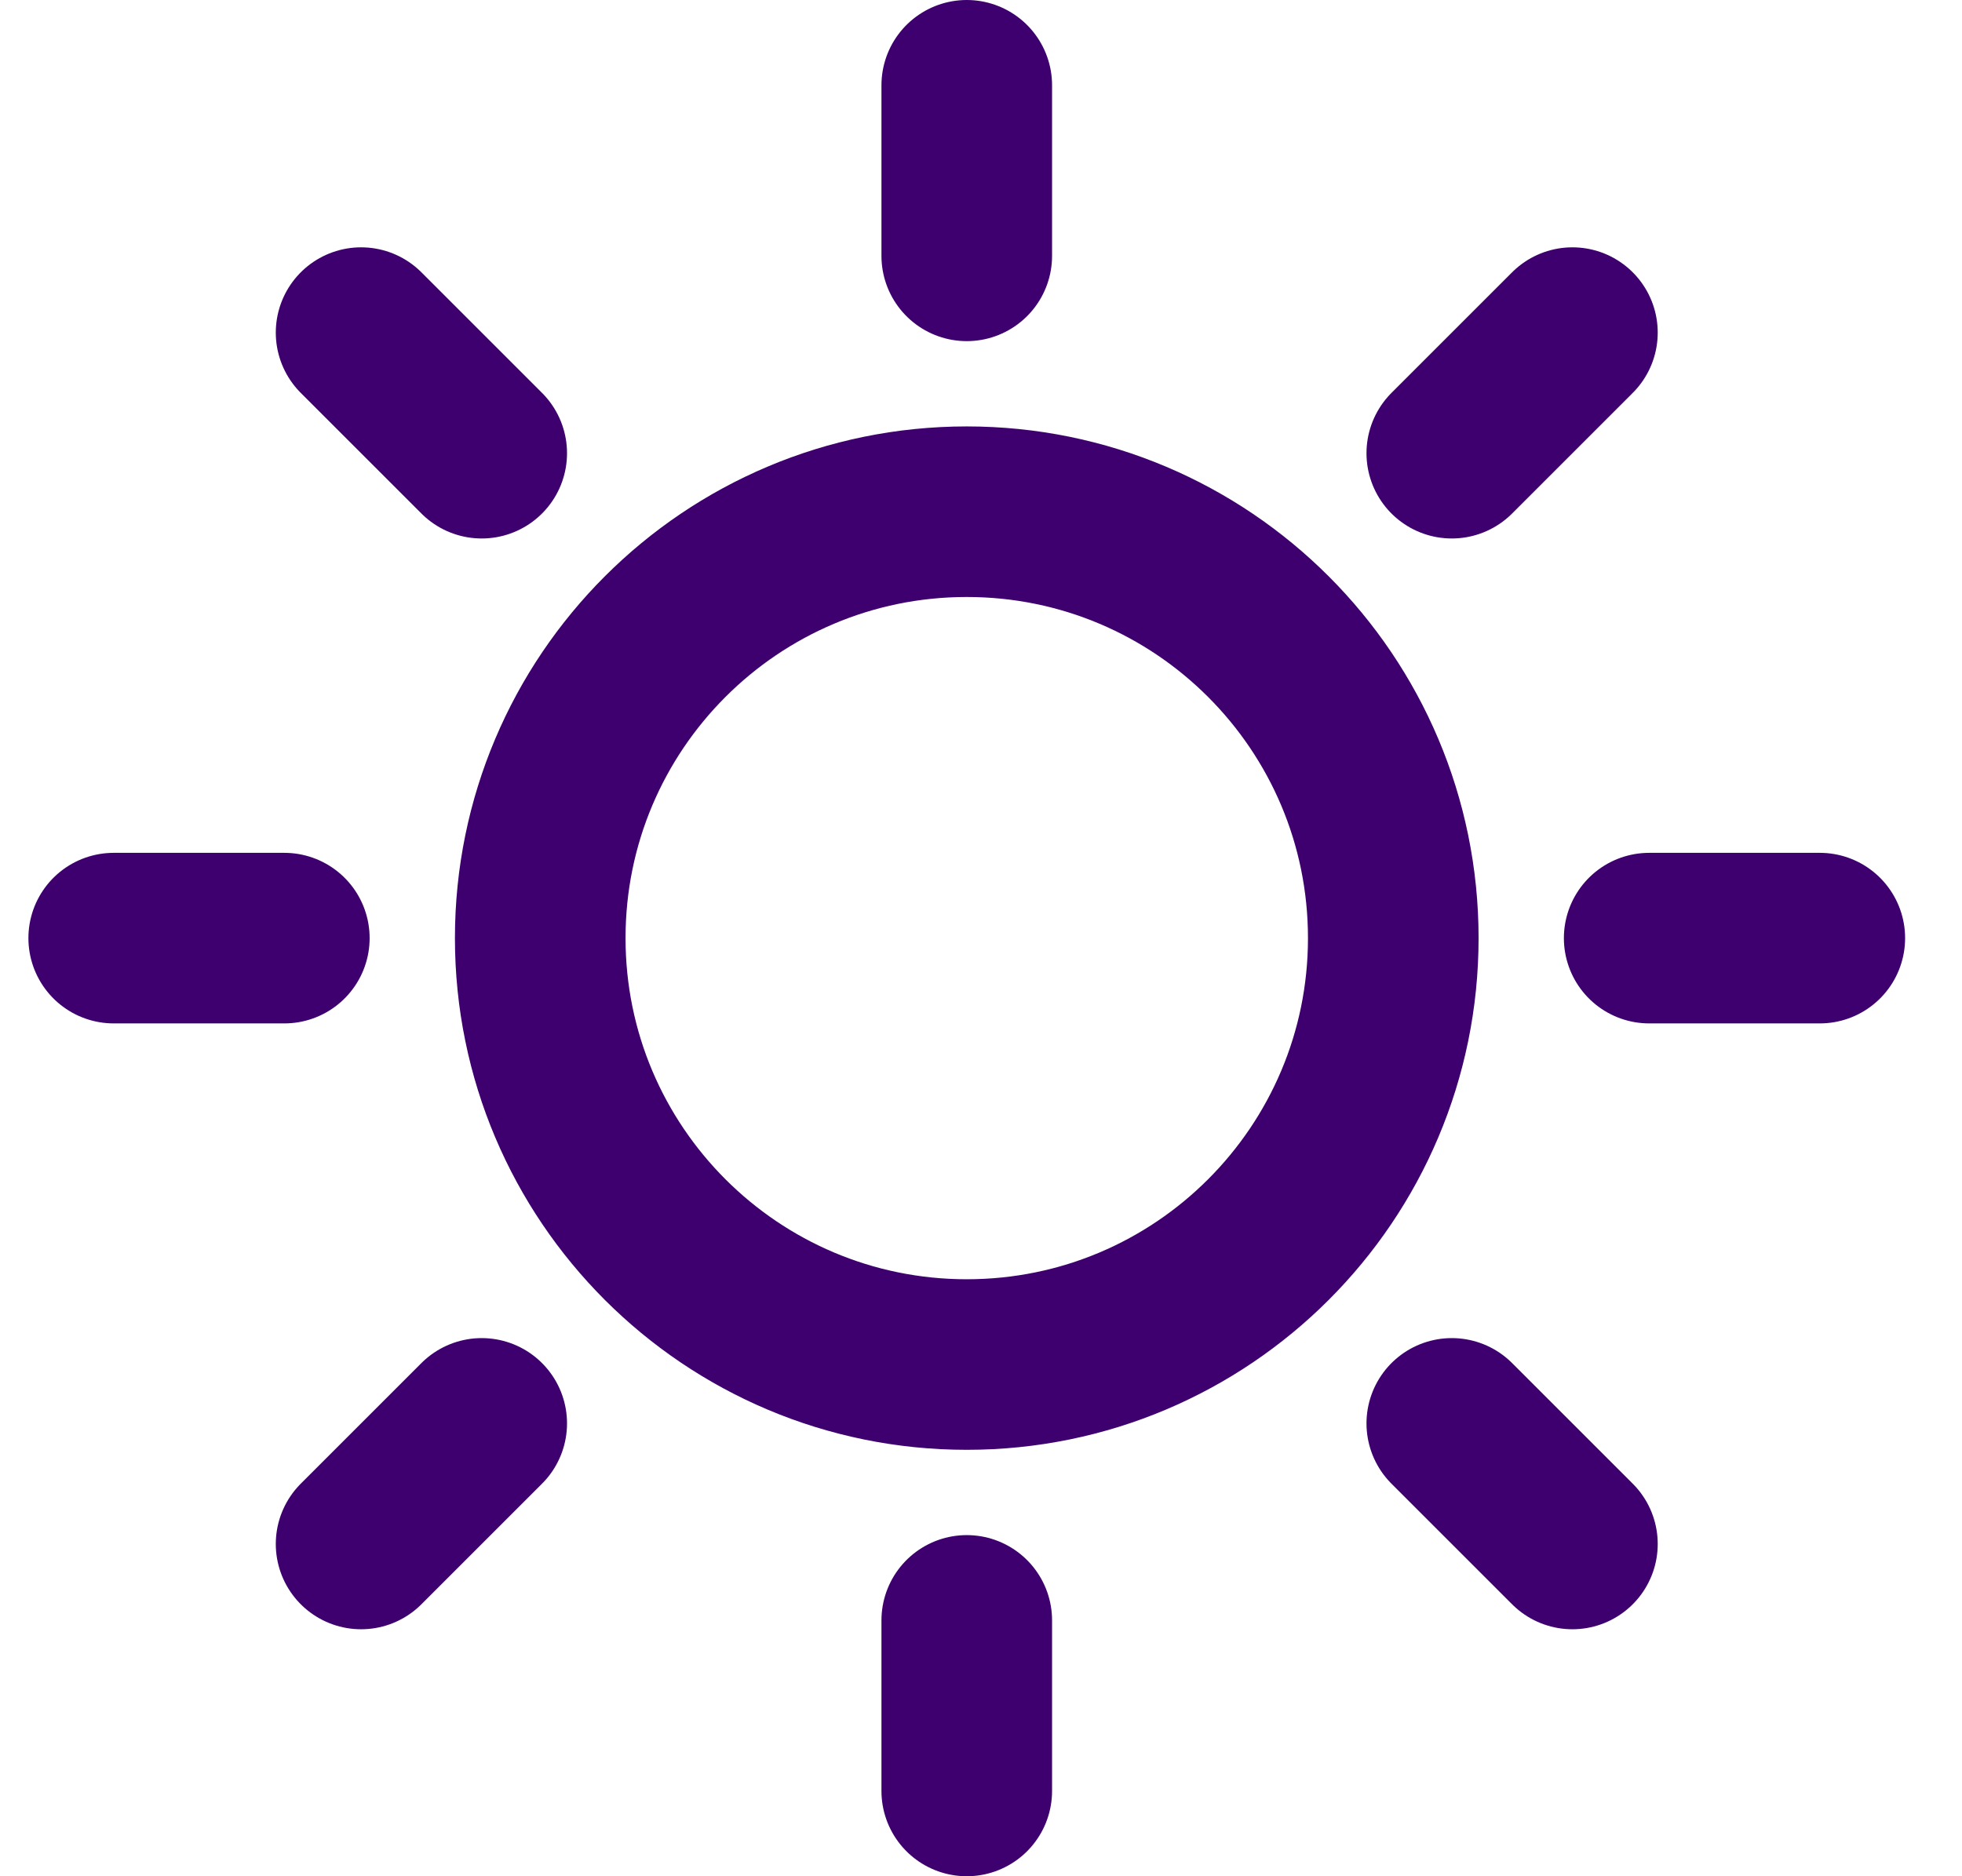 <svg width="23" height="22" viewBox="0 0 23 22" fill="none" xmlns="http://www.w3.org/2000/svg">
<path d="M11.333 1V3M11.333 19V21M3.333 11H1.333M5.647 5.314L4.233 3.9M17.019 5.314L18.433 3.9M5.647 16.69L4.233 18.104M17.019 16.69L18.433 18.104M21.333 11H19.333M16.333 11C16.333 13.761 14.095 16 11.333 16C8.572 16 6.333 13.761 6.333 11C6.333 8.239 8.572 6 11.333 6C14.095 6 16.333 8.239 16.333 11Z" stroke="#3D006E" stroke-width="2" stroke-linecap="round" stroke-linejoin="round"/>
</svg>
